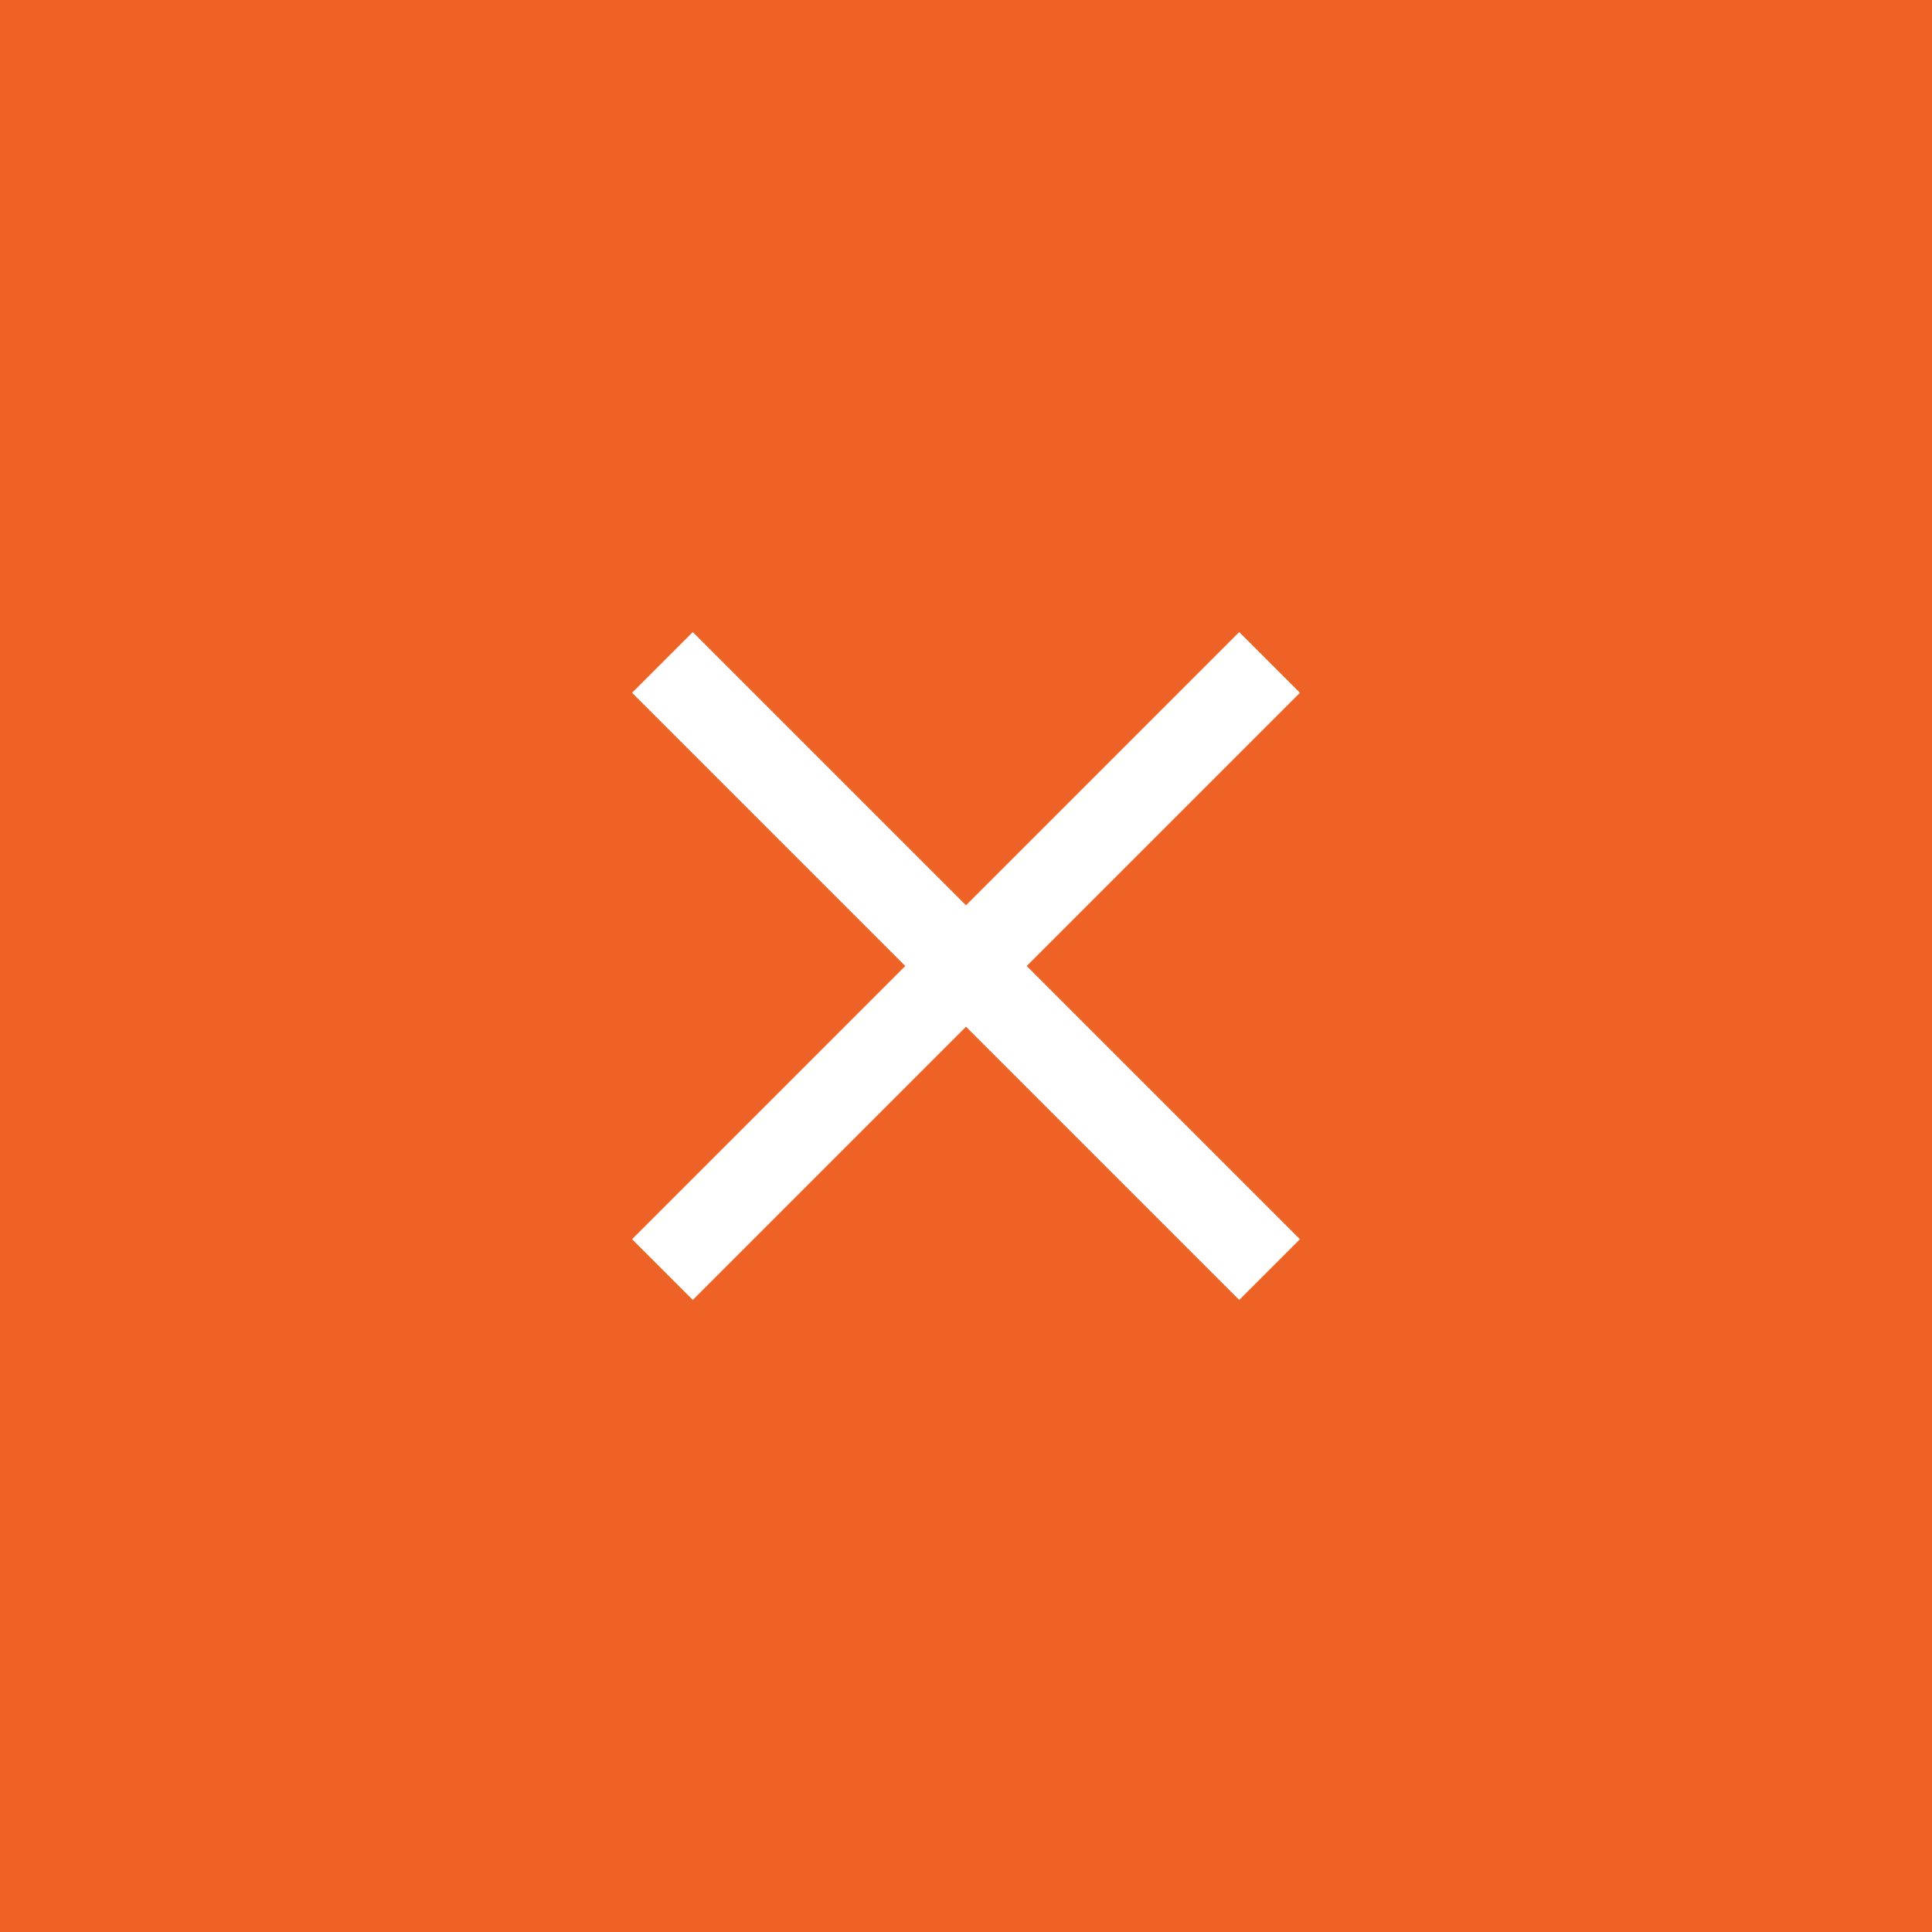 <svg width="90" height="90" viewBox="0 0 90 90" fill="none" xmlns="http://www.w3.org/2000/svg">
<path d="M90 0H0V90H90V0Z" fill="#EE6325"/>
<path fill-rule="evenodd" clip-rule="evenodd" d="M32.272 29.444L60.556 57.728L57.728 60.556L29.444 32.272L32.272 29.444Z" fill="white"/>
<path fill-rule="evenodd" clip-rule="evenodd" d="M29.444 57.728L57.728 29.444L60.556 32.272L32.272 60.556L29.444 57.728Z" fill="white"/>
</svg>
